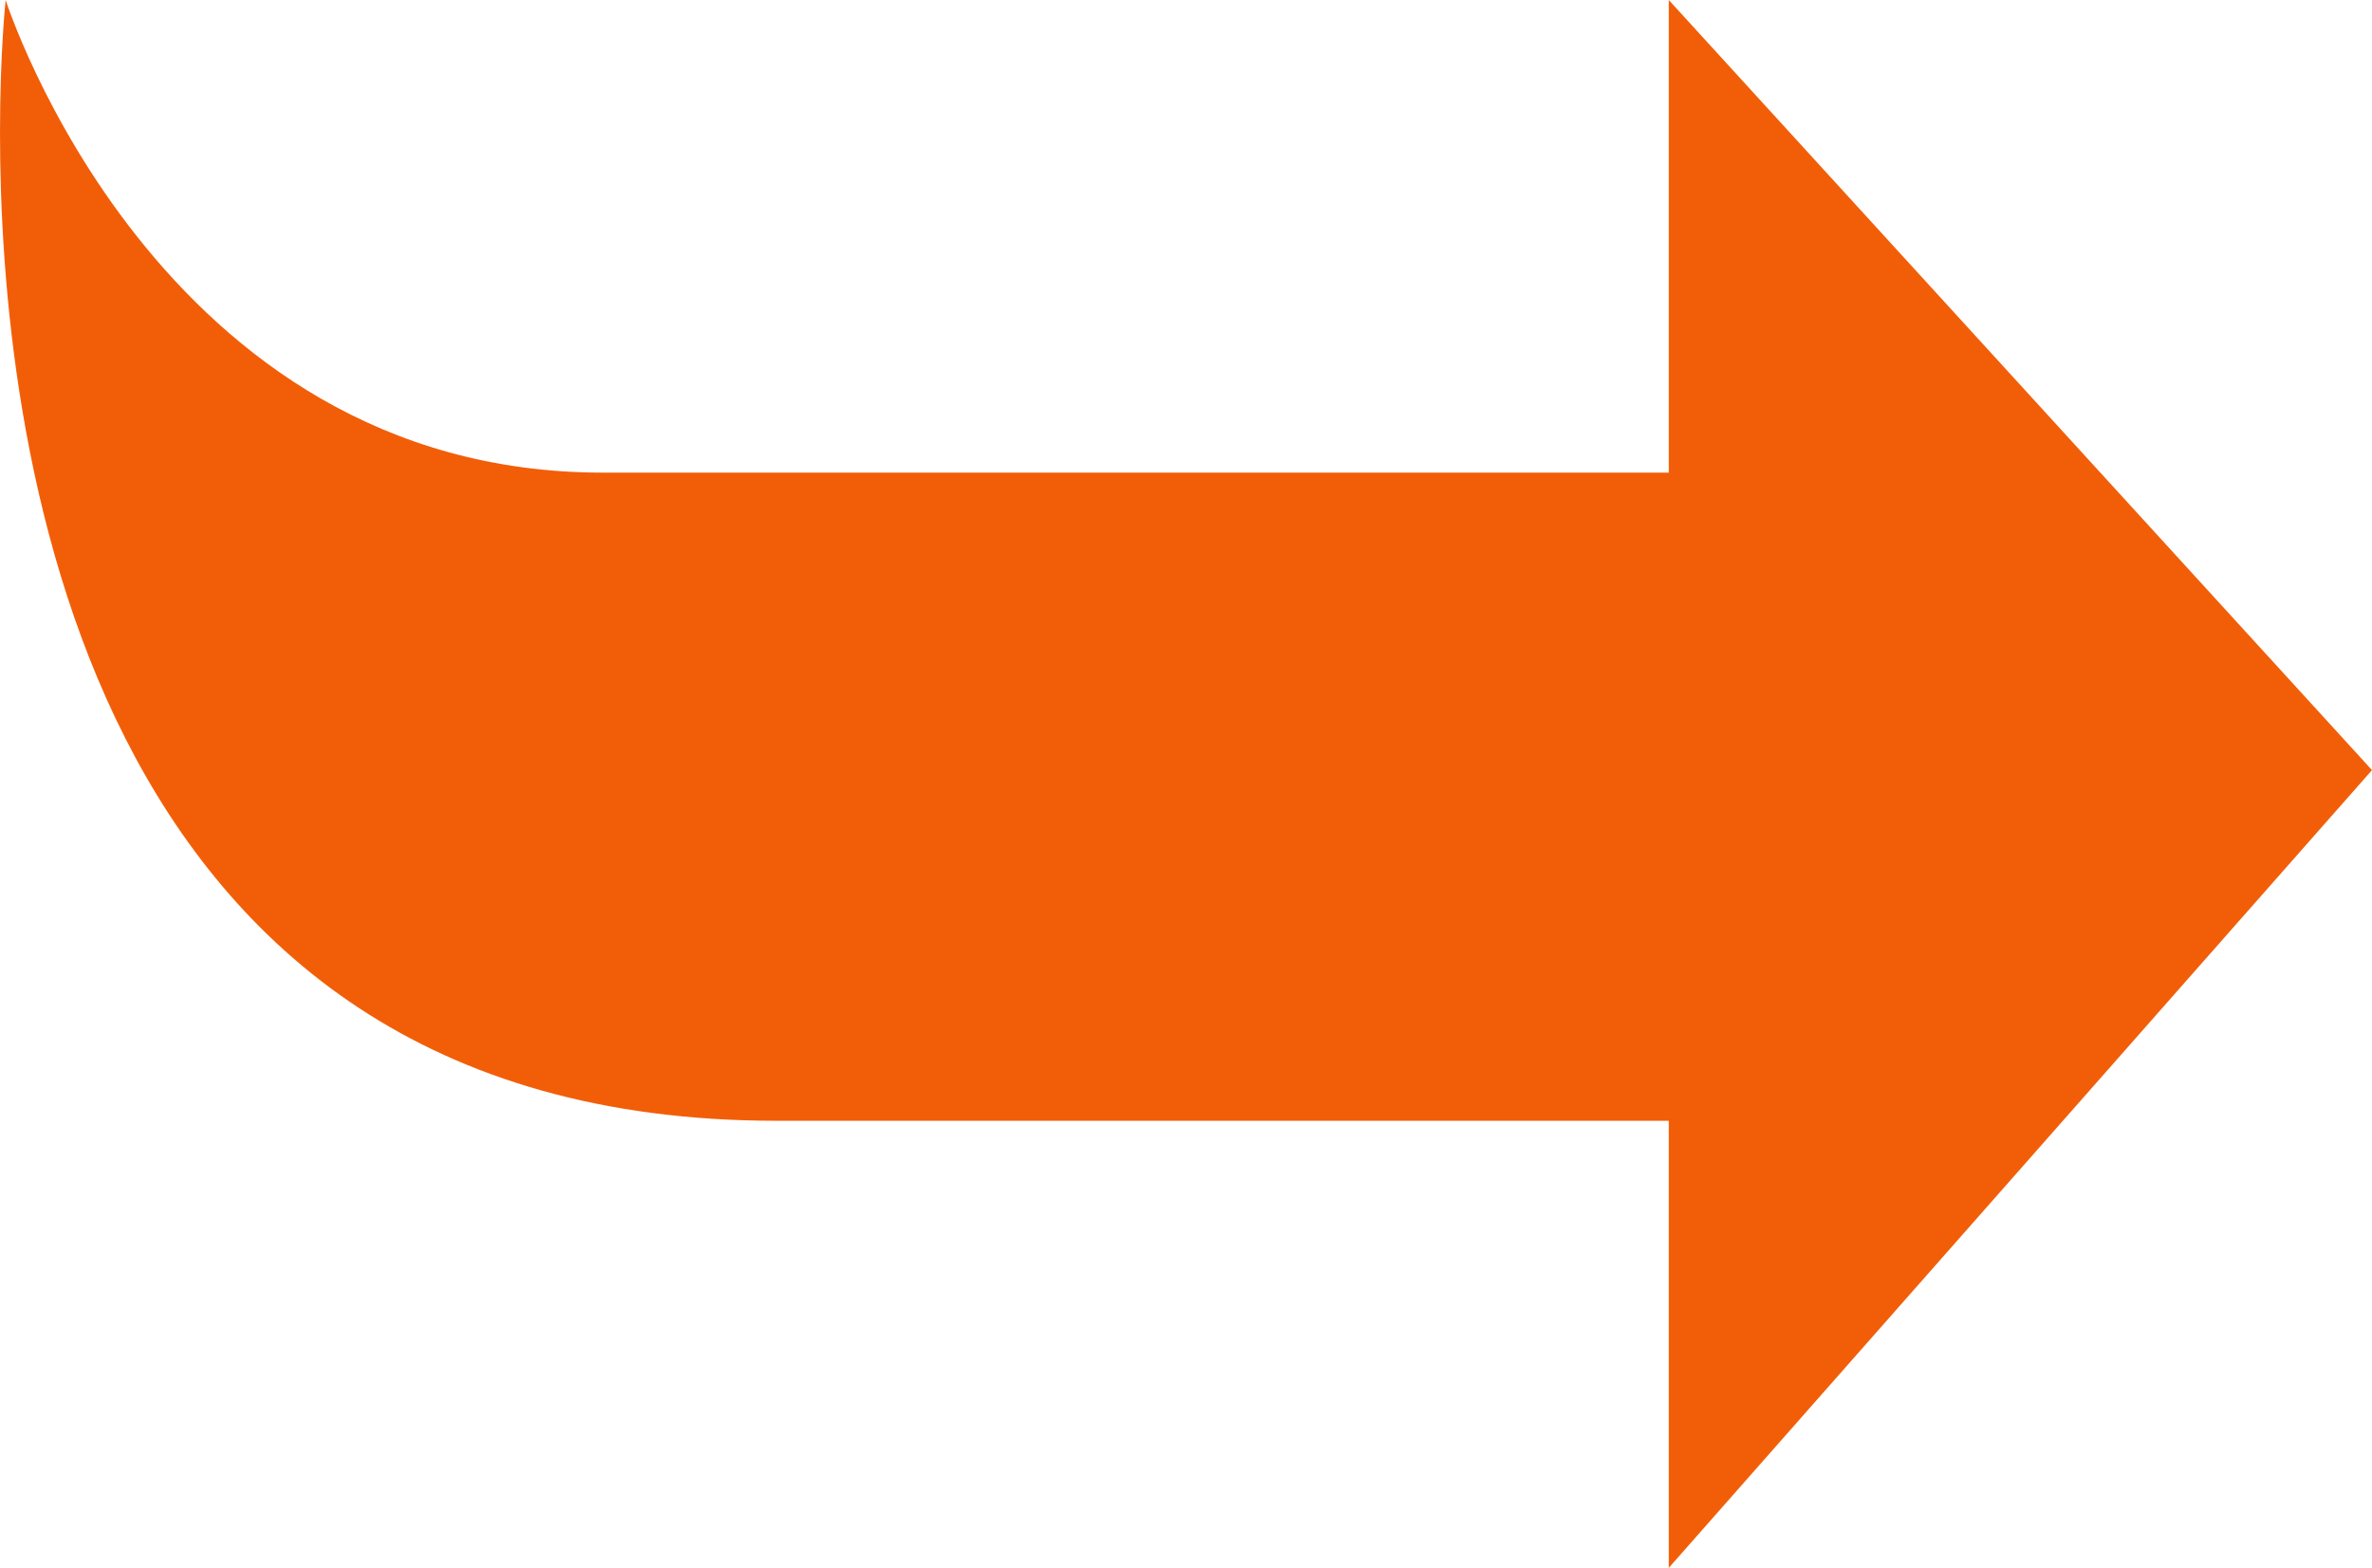 <svg xmlns="http://www.w3.org/2000/svg" width="25.996" height="17.187" viewBox="0 0 25.996 17.187">
  <g id="essg-arrow-vector-orange" transform="translate(-65.71 5757.595) rotate(-90)" fill="#f25e08">
    <path d="M 5749.141 90.363 L 5743.055 84.999 L 5745.309 84.999 L 5746.309 84.999 L 5746.309 83.999 L 5746.309 74.216 C 5746.309 72.628 5746.669 71.275 5747.379 70.196 C 5747.979 69.285 5748.845 68.537 5749.957 67.974 C 5751.221 67.333 5752.643 67.01 5753.883 66.852 C 5752.265 68.331 5751.414 70.208 5751.414 72.316 L 5751.414 83.999 L 5751.414 84.999 L 5752.414 84.999 L 5755.017 84.999 L 5749.141 90.363 Z" stroke="none"/>
    <path d="M 5751.348 68.462 C 5751.027 68.578 5750.712 68.712 5750.408 68.866 C 5749.455 69.35 5748.717 69.982 5748.215 70.745 C 5747.614 71.659 5747.309 72.827 5747.309 74.216 L 5747.309 85.999 L 5745.702 85.999 L 5749.129 89.02 L 5752.438 85.999 L 5750.414 85.999 L 5750.414 72.316 C 5750.414 70.796 5750.784 69.522 5751.348 68.462 M 5756.139 65.71 C 5757.028 65.71 5757.595 65.772 5757.595 65.772 C 5757.595 65.772 5752.414 67.426 5752.414 72.316 C 5752.414 77.207 5752.414 83.999 5752.414 83.999 L 5757.595 83.999 L 5749.153 91.706 L 5740.408 83.999 L 5745.309 83.999 C 5745.309 83.999 5745.309 76.419 5745.309 74.216 C 5745.309 66.534 5752.886 65.71 5756.139 65.71 Z" stroke="none" fill="#f25e08"/>
  </g>
</svg>
